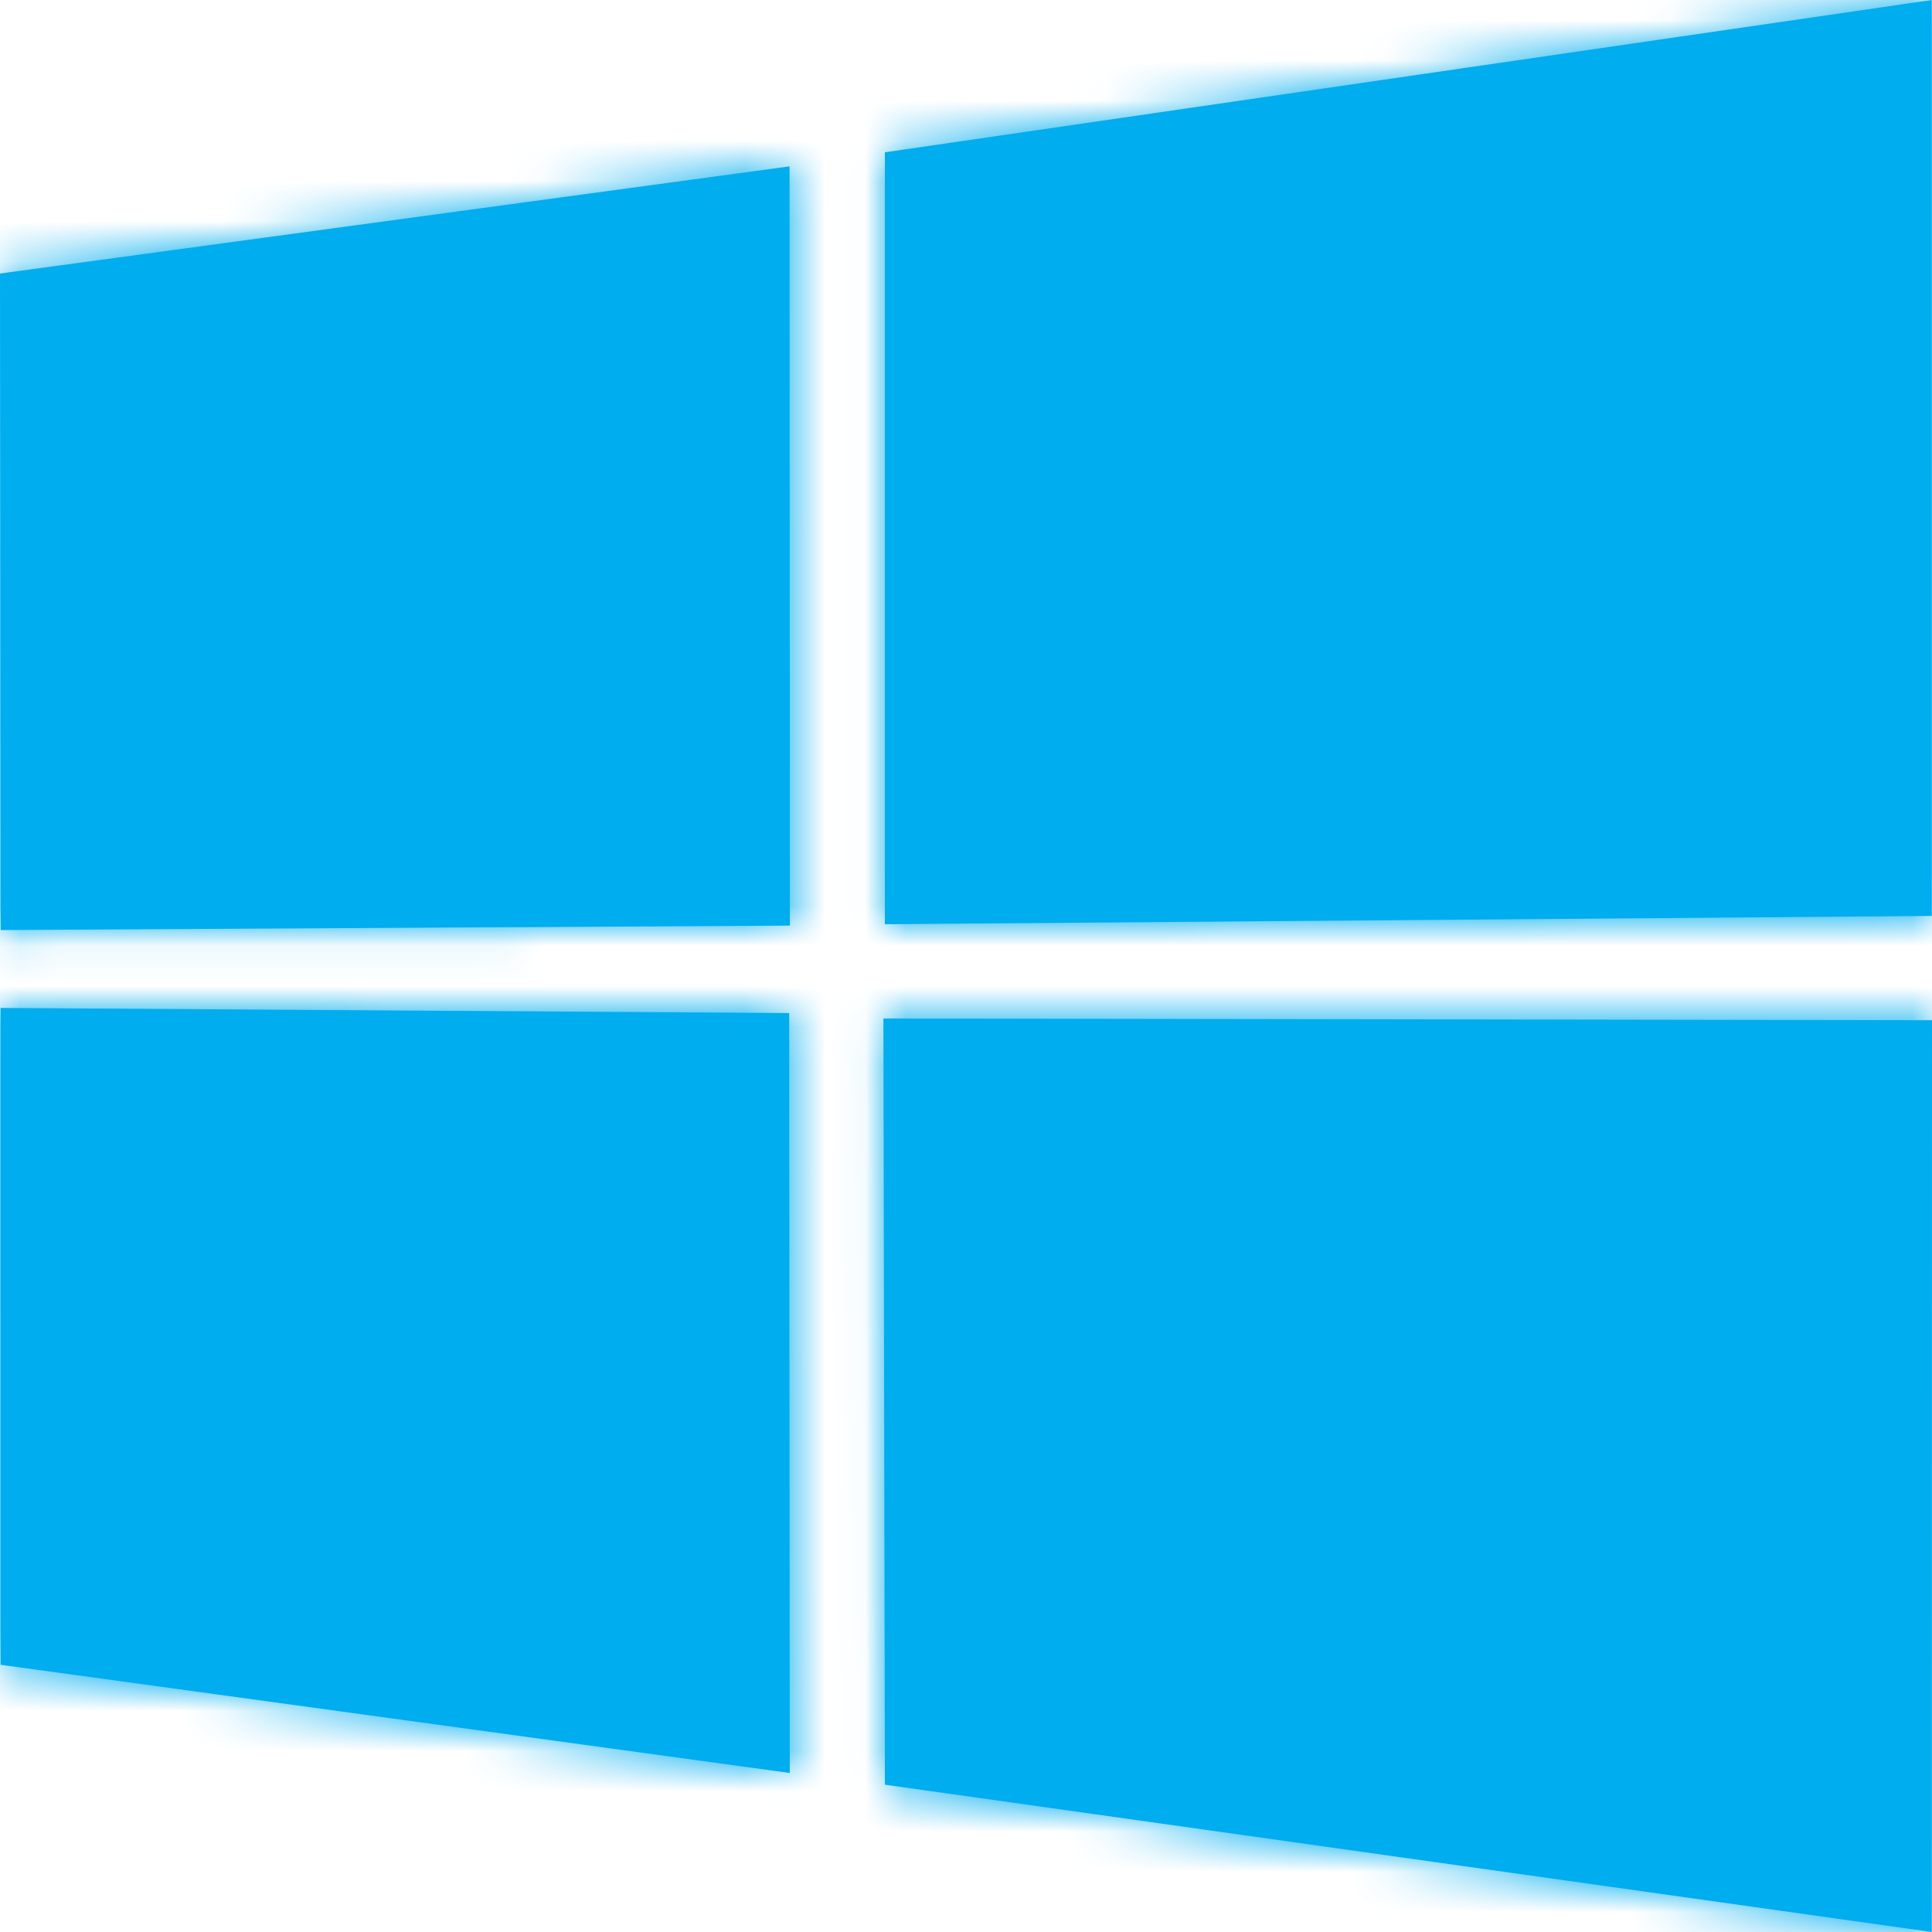 <svg xmlns="http://www.w3.org/2000/svg" width="48" height="48" viewBox="0 0 48 48" xmlns:xlink="http://www.w3.org/1999/xlink">
  <defs>
    <path id="a" d="M0,6.796 L19.616,4.133 L19.625,22.996 L0.018,23.107 L0,6.796 Z M19.607,25.169 L19.622,44.049 L0.015,41.361 L0.014,25.042 L19.607,25.169 Z M21.985,3.784 L47.994,6.21724894e-15 L47.994,22.756 L21.985,22.962 L21.985,3.784 Z M48,25.347 L47.994,48 L21.985,44.34 L21.948,25.304 L48,25.347 Z"/>
  </defs>
  <g fill="none" fill-rule="evenodd">
    <mask id="b" fill="white">
      <use xlink:href="#a"/>
    </mask>
    <use fill="#00ADEF" fill-rule="nonzero" xlink:href="#a"/>
    <rect width="48" height="48" fill="#00ADEF" mask="url(#b)"/>
  </g>
</svg>
